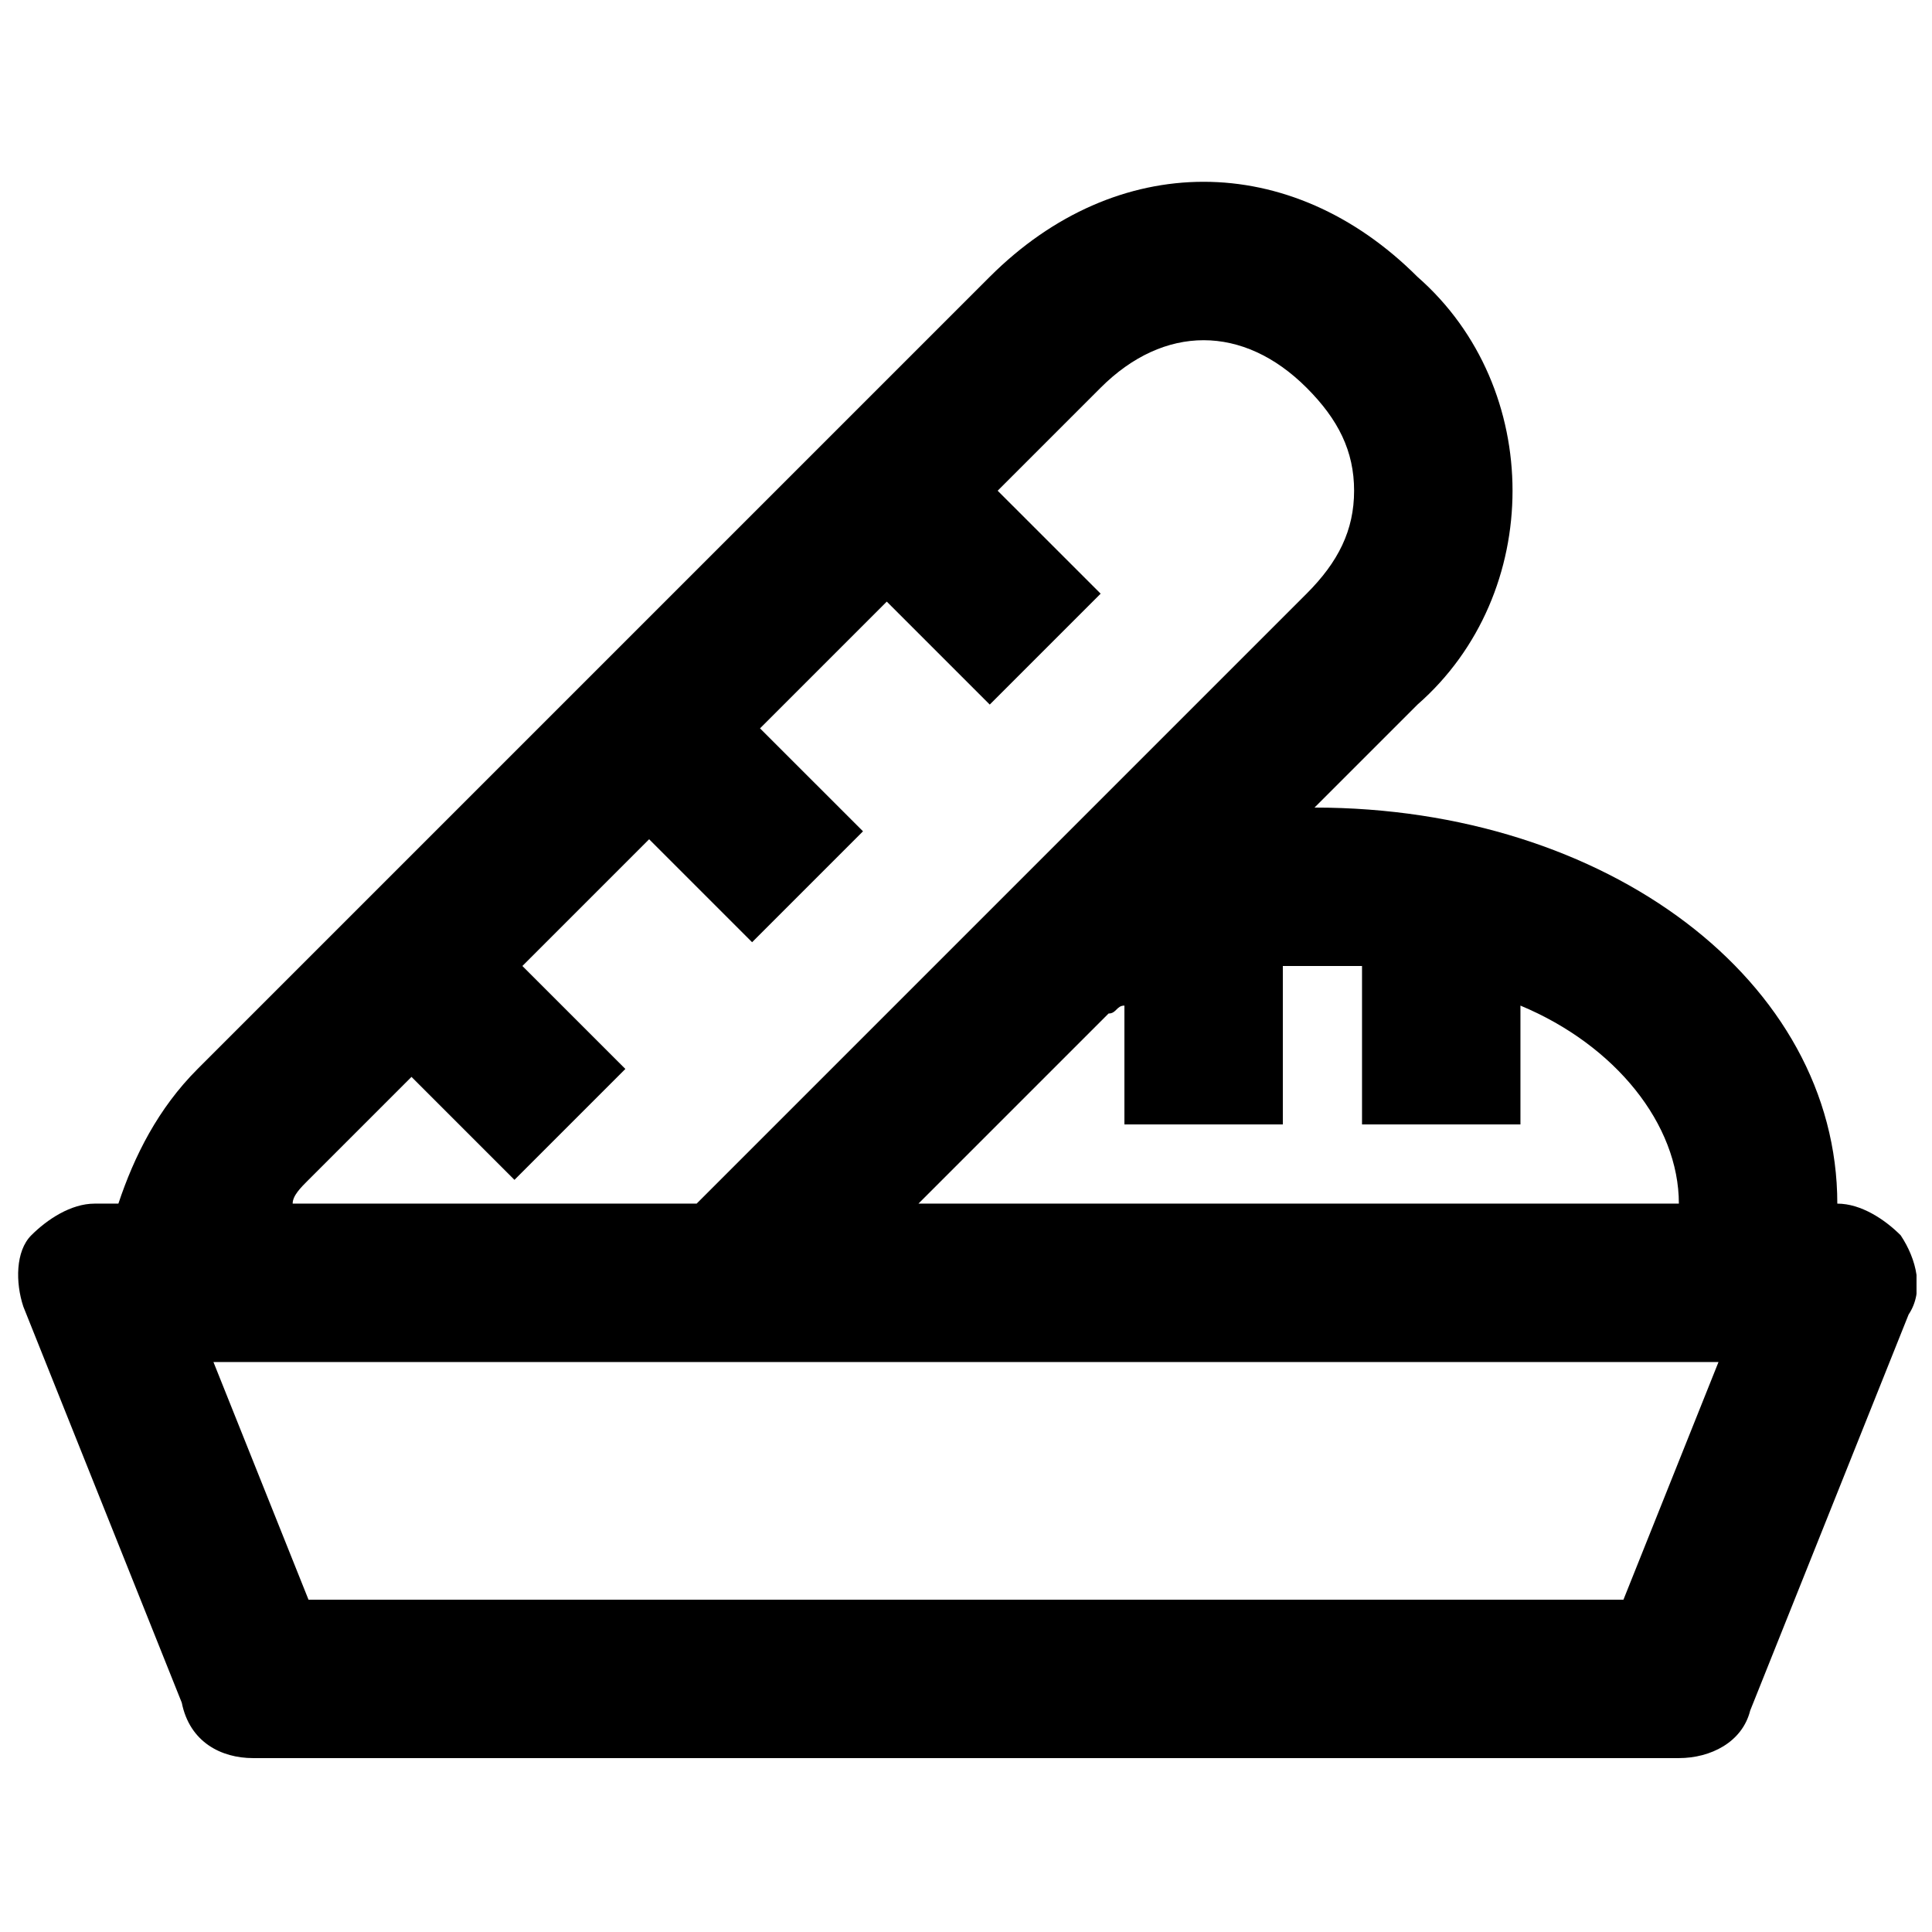 <?xml version="1.0" encoding="UTF-8"?>
<!-- Uploaded to: SVG Find, www.svgrepo.com, Generator: SVG Find Mixer Tools -->
<svg width="800px" height="800px" version="1.1" viewBox="144 144 512 512" xmlns="http://www.w3.org/2000/svg">
 <defs>
  <clipPath id="a">
   <path d="m148.09 192h503.81v418h-503.81z"/>
  </clipPath>
 </defs>
 <g clip-path="url(#a)">
  <path d="m647.7 471.37c-4.195-4.199-10.496-8.395-16.793-8.395 0-58.777-60.879-104.96-138.55-104.96l27.289-27.289c16.793-14.695 25.191-35.688 25.191-56.68s-8.398-41.984-25.191-56.68c-33.586-33.586-79.77-33.586-113.36 0l-209.92 209.92c-10.496 10.496-16.793 23.09-20.992 35.688h-6.297c-6.297 0-12.594 4.199-16.793 8.398s-4.199 12.594-2.098 18.895l41.984 104.96c2.098 10.492 10.492 14.688 18.891 14.688h377.86c8.398 0 16.793-4.199 18.895-12.594l41.984-104.96c4.199-6.297 2.098-14.695-2.102-20.992zm-142.75-71.371v41.984h41.984v-31.488c25.191 10.496 41.984 31.488 41.984 52.48h-201.52l50.383-50.383c2.098 0 2.098-2.098 4.199-2.098v31.488h41.984v-41.984h10.496 10.492zm-279.19 56.676 27.289-27.289 27.289 27.289 29.391-29.391-27.293-27.285 33.59-33.59 27.289 27.289 29.391-29.391-27.293-27.285 33.59-33.59 27.289 27.289 29.391-29.391-27.293-27.285 27.289-27.289c16.793-16.793 37.785-16.793 54.578 0 8.398 8.398 12.594 16.793 12.594 27.289s-4.199 18.895-12.594 27.289l-161.64 161.64h-107.06c0-2.102 2.098-4.199 4.199-6.301zm348.47 111.26h-348.47l-25.191-62.977h398.85z"/>
 </g>
</svg>